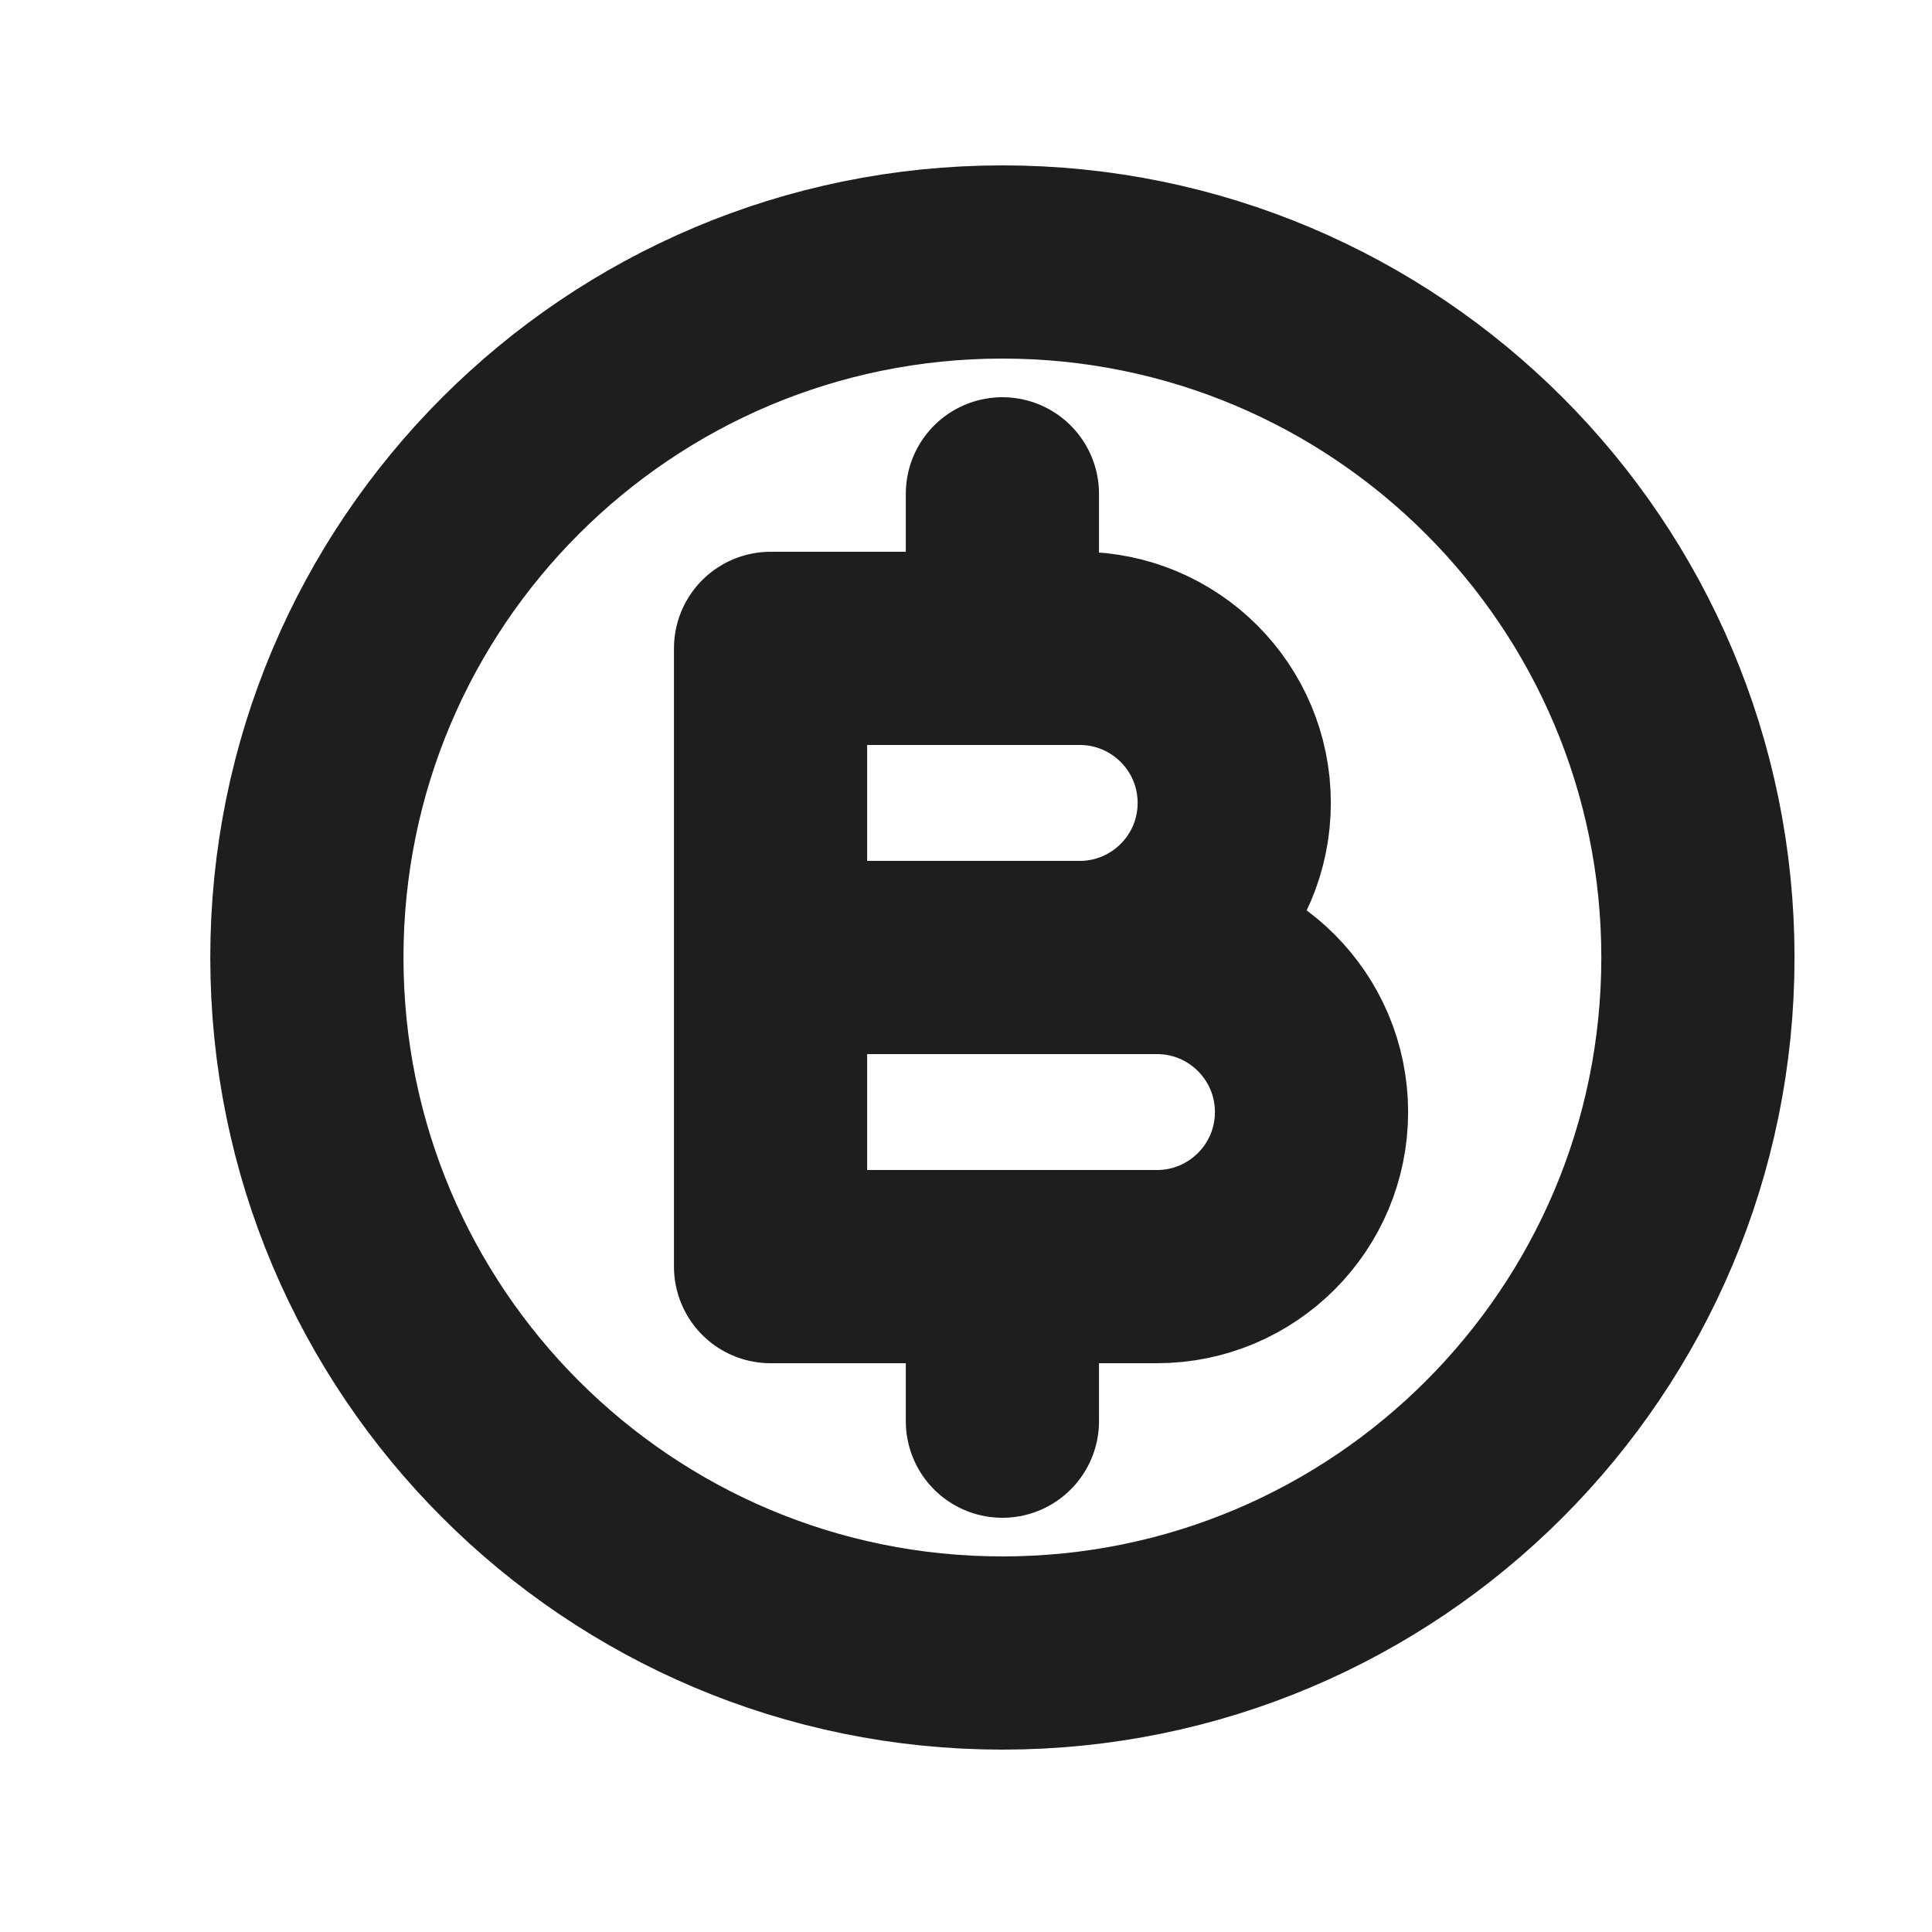 <svg width="25" height="25" viewBox="0 0 25 25" fill="none" xmlns="http://www.w3.org/2000/svg">
<path d="M12.971 8.39V6.39M12.971 18.39V16.39M9.971 12.39H13.971C15.075 12.39 15.971 11.494 15.971 10.39C15.971 9.285 15.075 8.39 13.971 8.39H9.971V12.39ZM9.971 12.39H14.971C16.075 12.39 16.971 13.285 16.971 14.39C16.971 15.494 16.075 16.39 14.971 16.39H9.971V12.39ZM21.971 12.39C21.971 17.36 17.941 21.39 12.971 21.39C8 21.39 3.971 17.36 3.971 12.39C3.971 7.419 8 3.39 12.971 3.39C17.941 3.39 21.971 7.419 21.971 12.39Z" stroke="#1E1E1E" stroke-width="2.5" stroke-linecap="round" stroke-linejoin="round"/>
</svg>
